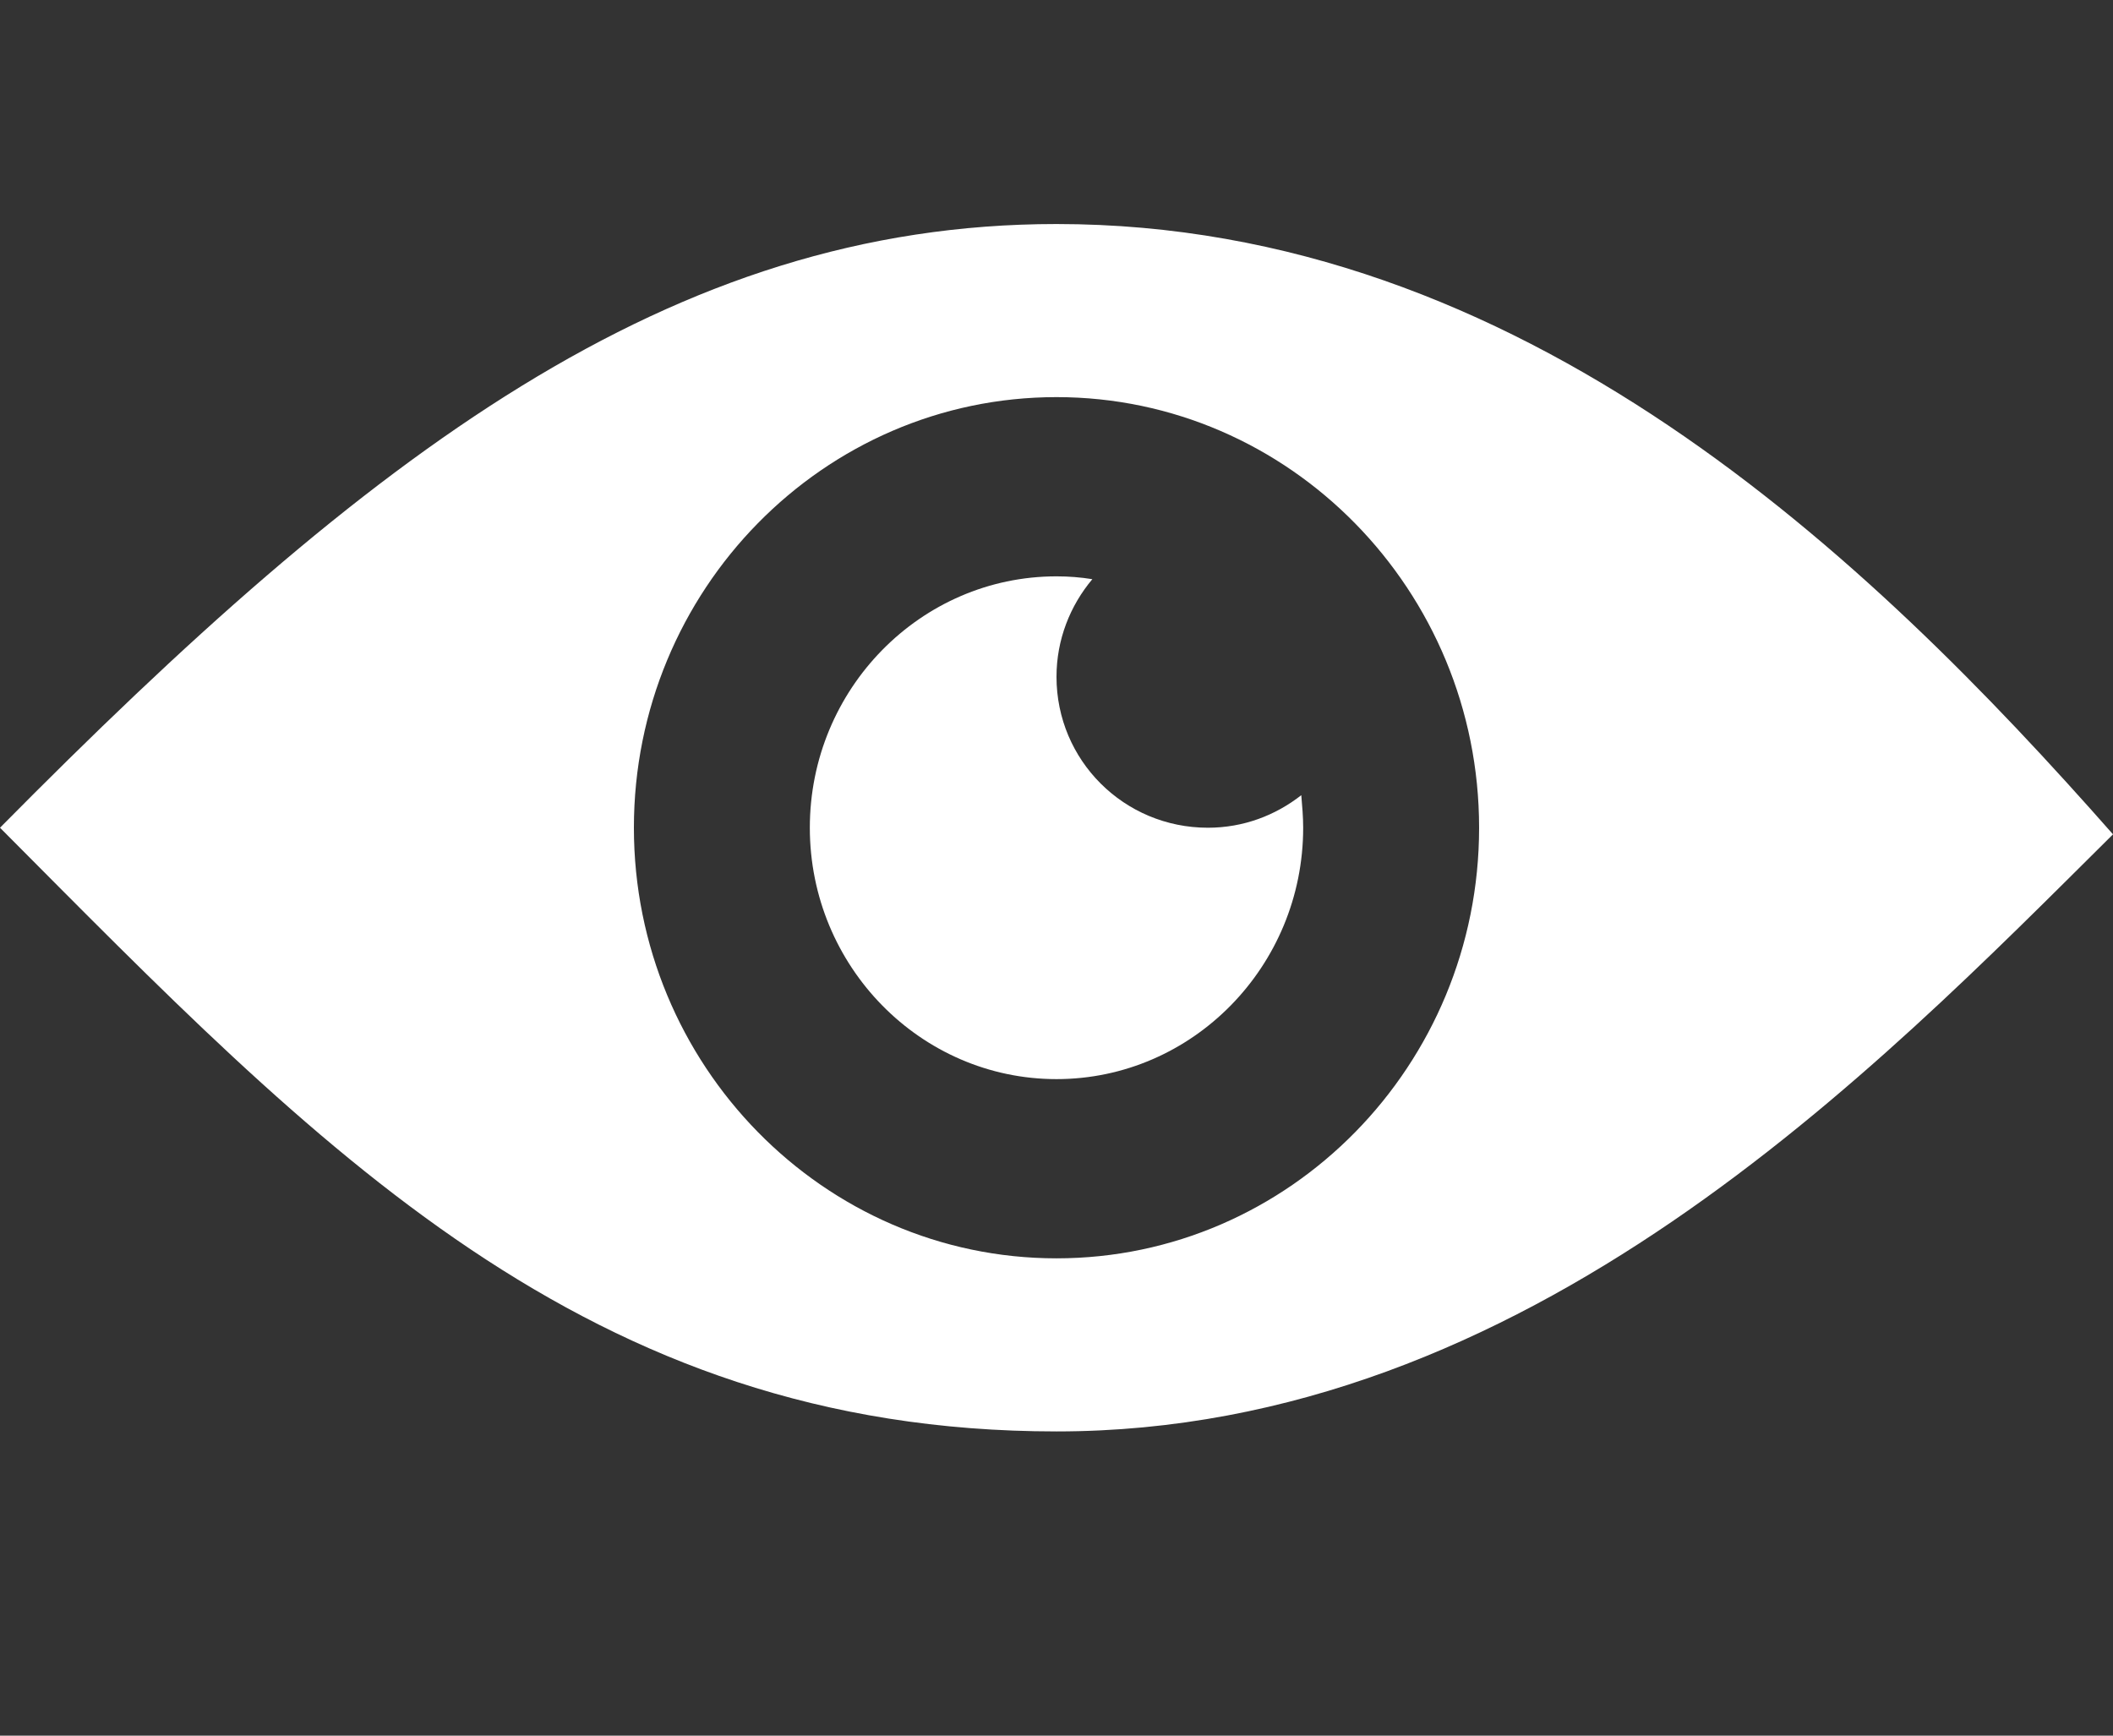<?xml version="1.0" encoding="utf-8"?>
<!-- Generator: Adobe Illustrator 16.0.0, SVG Export Plug-In . SVG Version: 6.00 Build 0)  -->
<!DOCTYPE svg PUBLIC "-//W3C//DTD SVG 1.1//EN" "http://www.w3.org/Graphics/SVG/1.1/DTD/svg11.dtd">
<svg version="1.1" id="Layer_1" xmlns="http://www.w3.org/2000/svg" xmlns:xlink="http://www.w3.org/1999/xlink" x="0px" y="0px"
	 width="448px" height="368px" viewBox="32 80.5 448 368" enable-background="new 32 80.5 448 368" xml:space="preserve">
<rect x="32" y="80.5" width="448" height="368" fill="#333333" stroke="none"/>
<g>
	<path fill="#FFFFFF" d="M256,128c-81.9,0-145.7,48.8-224,128C99.4,323.7,156,384,256,384c99.899,0,173.399-76.4,224-126.6
		C428.199,198.6,354.8,128,256,128z M256,347.3c-49.4,0-89.601-41-89.601-91.3c0-50.4,40.2-91.3,89.601-91.3
		c49.399,0,89.6,41,89.6,91.3C345.6,306.4,305.4,347.3,256,347.3z"/>
	<g>
		<path fill="#FFFFFF" d="M256,224c0-7.9,2.899-15.1,7.6-20.7c-2.5-0.4-5-0.6-7.6-0.6c-28.8,0-52.3,23.9-52.3,53.3
			c0,29.4,23.5,53.3,52.3,53.3s52.3-23.899,52.3-53.3c0-2.3-0.2-4.6-0.4-6.9c-5.5,4.3-12.3,6.9-19.8,6.9
			C270.3,256,256,241.7,256,224z"/>
	</g>
</g>
</svg>
